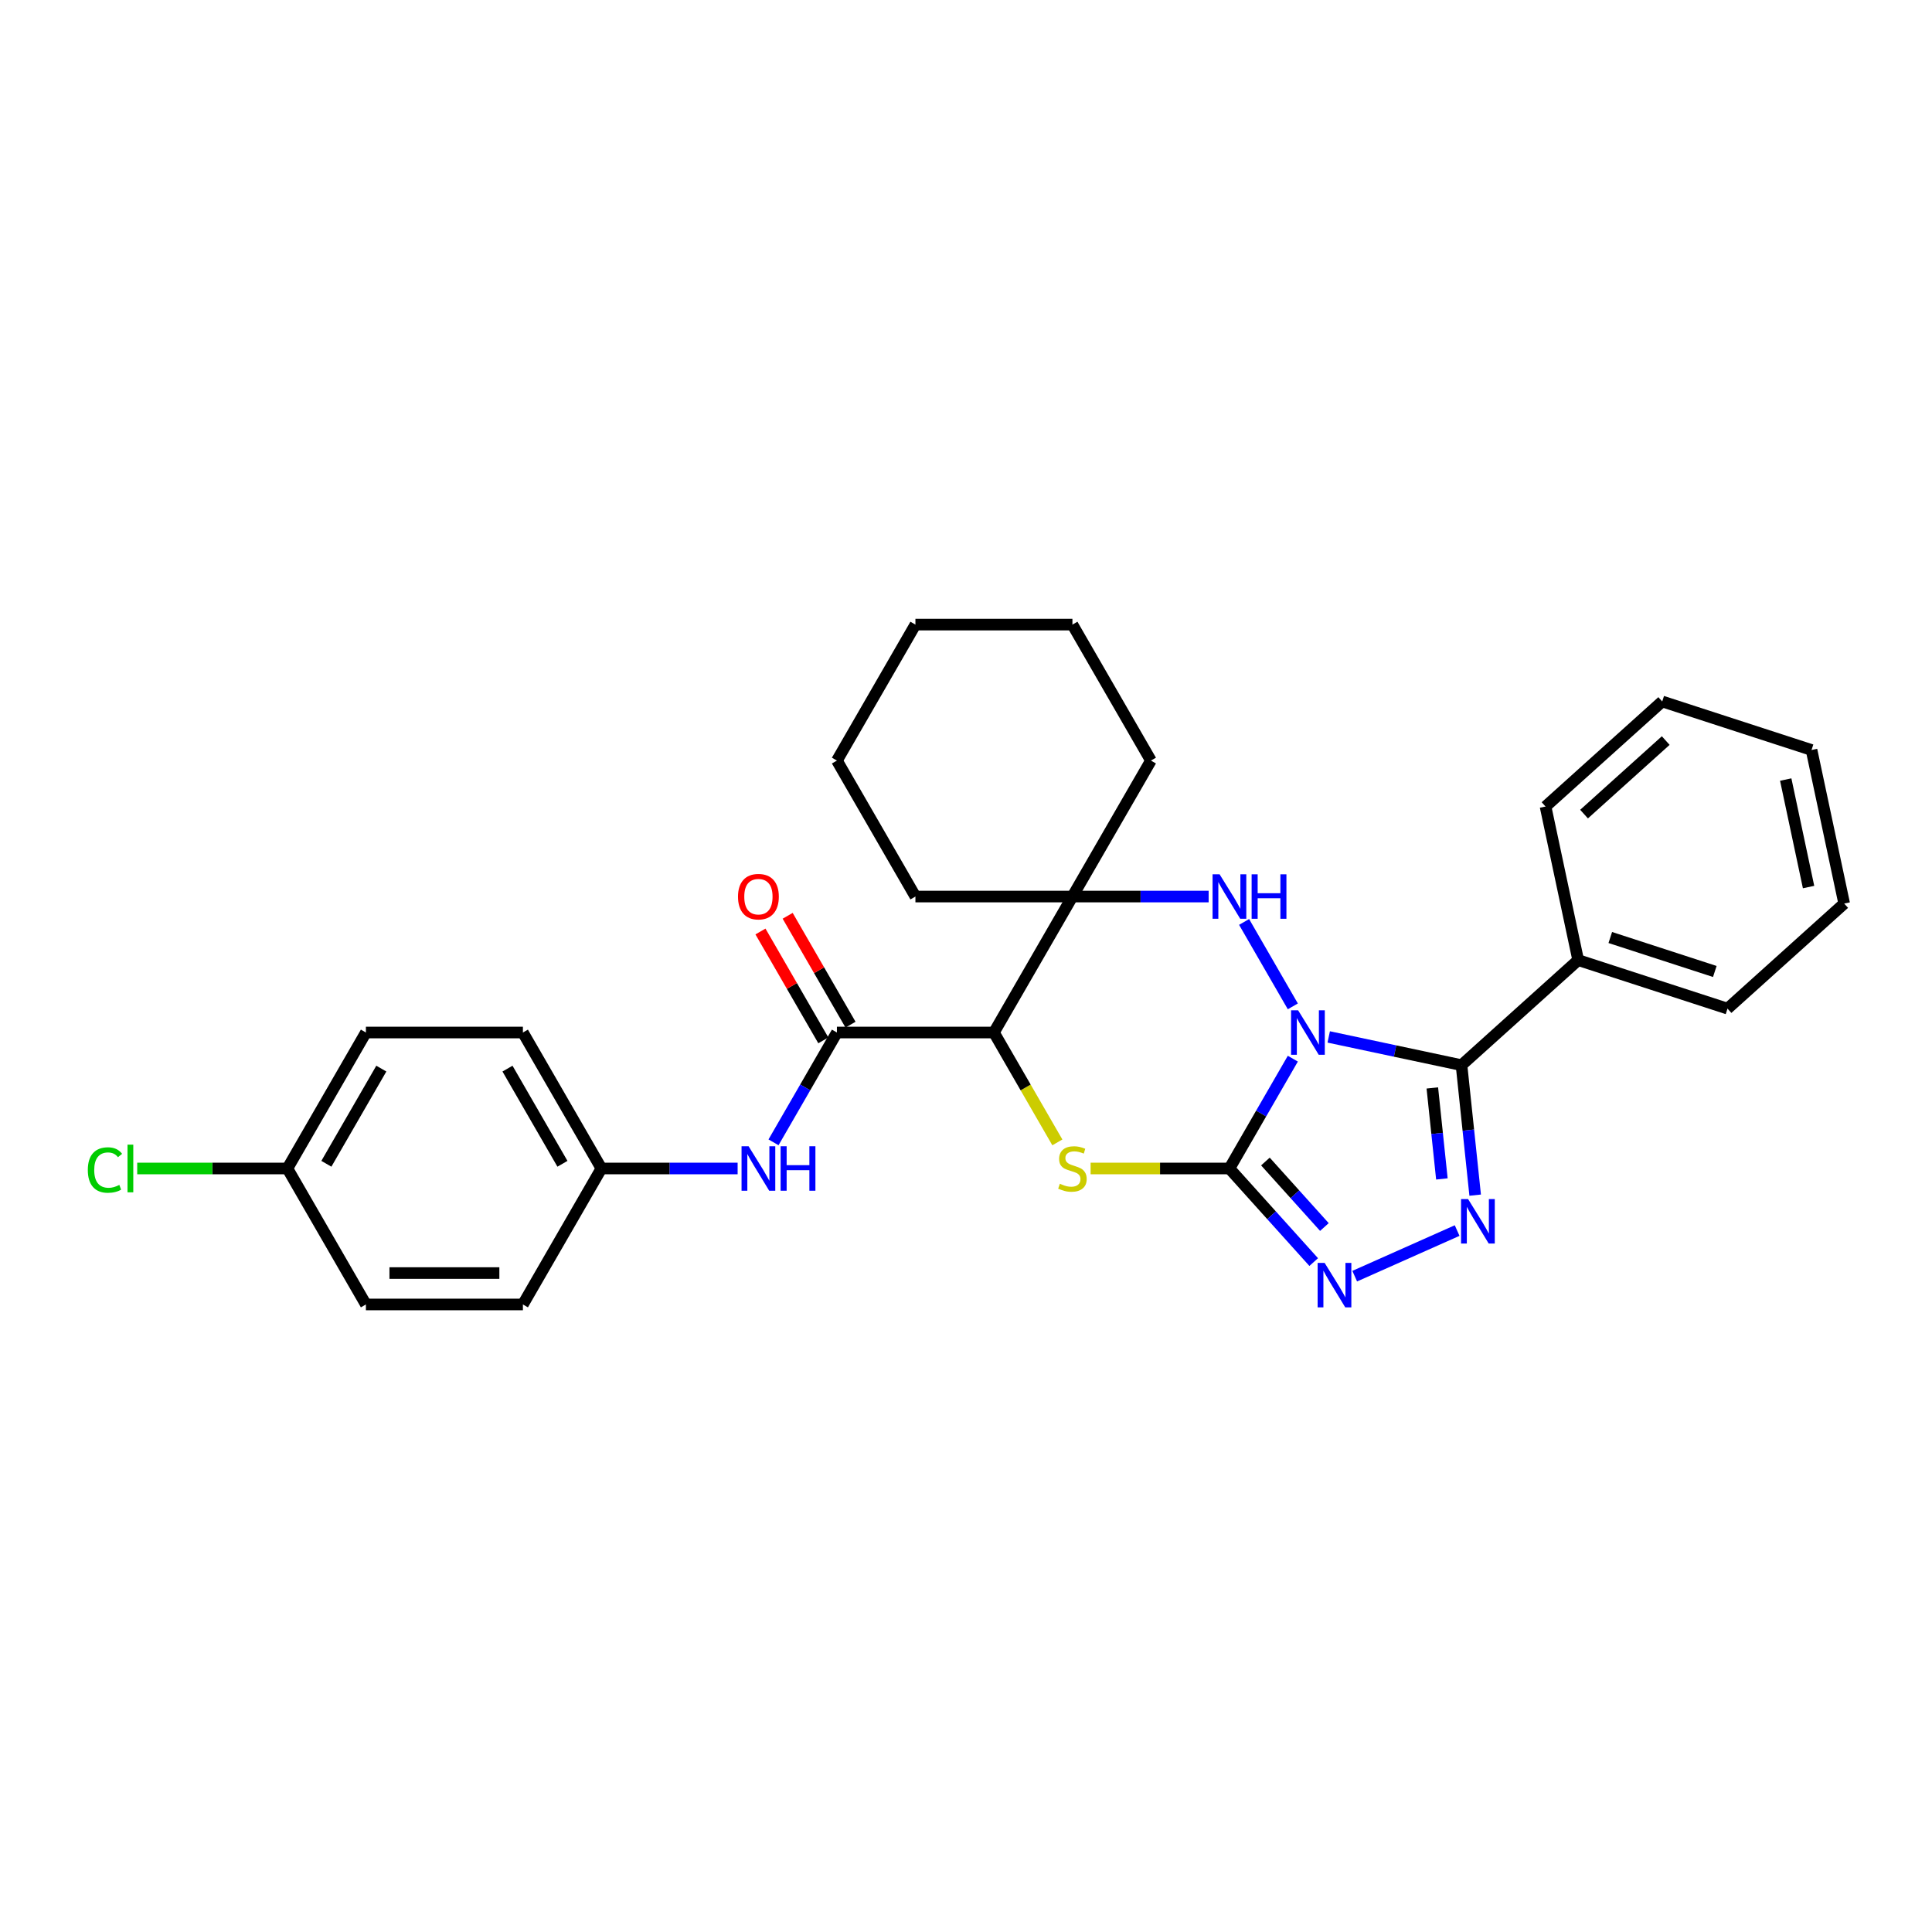 <?xml version='1.0' encoding='iso-8859-1'?>
<svg version='1.1' baseProfile='full'
              xmlns='http://www.w3.org/2000/svg'
                      xmlns:rdkit='http://www.rdkit.org/xml'
                      xmlns:xlink='http://www.w3.org/1999/xlink'
                  xml:space='preserve'
width='1000px' height='1000px' viewBox='0 0 1000 1000'>
<!-- END OF HEADER -->
<rect style='opacity:1.0;fill:#FFFFFF;stroke:none' width='1000' height='1000' x='0' y='0'> </rect>
<path class='bond-0' d='M 669.167,547.967 L 652.759,576.387' style='fill:none;fill-rule:evenodd;stroke:#0000FF;stroke-width:6px;stroke-linecap:butt;stroke-linejoin:miter;stroke-opacity:1' />
<path class='bond-0' d='M 652.759,576.387 L 636.351,604.806' style='fill:none;fill-rule:evenodd;stroke:#000000;stroke-width:6px;stroke-linecap:butt;stroke-linejoin:miter;stroke-opacity:1' />
<path class='bond-1' d='M 687.744,536.715 L 722.109,544.02' style='fill:none;fill-rule:evenodd;stroke:#0000FF;stroke-width:6px;stroke-linecap:butt;stroke-linejoin:miter;stroke-opacity:1' />
<path class='bond-1' d='M 722.109,544.02 L 756.474,551.324' style='fill:none;fill-rule:evenodd;stroke:#000000;stroke-width:6px;stroke-linecap:butt;stroke-linejoin:miter;stroke-opacity:1' />
<path class='bond-2' d='M 669.167,520.89 L 643.942,477.198' style='fill:none;fill-rule:evenodd;stroke:#0000FF;stroke-width:6px;stroke-linecap:butt;stroke-linejoin:miter;stroke-opacity:1' />
<path class='bond-3' d='M 636.351,604.806 L 600.424,604.806' style='fill:none;fill-rule:evenodd;stroke:#000000;stroke-width:6px;stroke-linecap:butt;stroke-linejoin:miter;stroke-opacity:1' />
<path class='bond-3' d='M 600.424,604.806 L 564.497,604.806' style='fill:none;fill-rule:evenodd;stroke:#CCCC00;stroke-width:6px;stroke-linecap:butt;stroke-linejoin:miter;stroke-opacity:1' />
<path class='bond-6' d='M 636.351,604.806 L 658.16,629.027' style='fill:none;fill-rule:evenodd;stroke:#000000;stroke-width:6px;stroke-linecap:butt;stroke-linejoin:miter;stroke-opacity:1' />
<path class='bond-6' d='M 658.16,629.027 L 679.969,653.248' style='fill:none;fill-rule:evenodd;stroke:#0000FF;stroke-width:6px;stroke-linecap:butt;stroke-linejoin:miter;stroke-opacity:1' />
<path class='bond-6' d='M 654.972,601.197 L 670.239,618.152' style='fill:none;fill-rule:evenodd;stroke:#000000;stroke-width:6px;stroke-linecap:butt;stroke-linejoin:miter;stroke-opacity:1' />
<path class='bond-6' d='M 670.239,618.152 L 685.505,635.107' style='fill:none;fill-rule:evenodd;stroke:#0000FF;stroke-width:6px;stroke-linecap:butt;stroke-linejoin:miter;stroke-opacity:1' />
<path class='bond-5' d='M 756.474,551.324 L 760.009,584.965' style='fill:none;fill-rule:evenodd;stroke:#000000;stroke-width:6px;stroke-linecap:butt;stroke-linejoin:miter;stroke-opacity:1' />
<path class='bond-5' d='M 760.009,584.965 L 763.545,618.606' style='fill:none;fill-rule:evenodd;stroke:#0000FF;stroke-width:6px;stroke-linecap:butt;stroke-linejoin:miter;stroke-opacity:1' />
<path class='bond-5' d='M 741.37,563.115 L 743.845,586.664' style='fill:none;fill-rule:evenodd;stroke:#000000;stroke-width:6px;stroke-linecap:butt;stroke-linejoin:miter;stroke-opacity:1' />
<path class='bond-5' d='M 743.845,586.664 L 746.32,610.212' style='fill:none;fill-rule:evenodd;stroke:#0000FF;stroke-width:6px;stroke-linecap:butt;stroke-linejoin:miter;stroke-opacity:1' />
<path class='bond-10' d='M 756.474,551.324 L 816.866,496.947' style='fill:none;fill-rule:evenodd;stroke:#000000;stroke-width:6px;stroke-linecap:butt;stroke-linejoin:miter;stroke-opacity:1' />
<path class='bond-7' d='M 625.592,464.05 L 590.339,464.05' style='fill:none;fill-rule:evenodd;stroke:#0000FF;stroke-width:6px;stroke-linecap:butt;stroke-linejoin:miter;stroke-opacity:1' />
<path class='bond-7' d='M 590.339,464.05 L 555.086,464.05' style='fill:none;fill-rule:evenodd;stroke:#000000;stroke-width:6px;stroke-linecap:butt;stroke-linejoin:miter;stroke-opacity:1' />
<path class='bond-30' d='M 547.288,591.3 L 530.871,562.864' style='fill:none;fill-rule:evenodd;stroke:#CCCC00;stroke-width:6px;stroke-linecap:butt;stroke-linejoin:miter;stroke-opacity:1' />
<path class='bond-30' d='M 530.871,562.864 L 514.453,534.428' style='fill:none;fill-rule:evenodd;stroke:#000000;stroke-width:6px;stroke-linecap:butt;stroke-linejoin:miter;stroke-opacity:1' />
<path class='bond-4' d='M 514.453,534.428 L 555.086,464.05' style='fill:none;fill-rule:evenodd;stroke:#000000;stroke-width:6px;stroke-linecap:butt;stroke-linejoin:miter;stroke-opacity:1' />
<path class='bond-8' d='M 514.453,534.428 L 433.188,534.428' style='fill:none;fill-rule:evenodd;stroke:#000000;stroke-width:6px;stroke-linecap:butt;stroke-linejoin:miter;stroke-opacity:1' />
<path class='bond-29' d='M 754.209,636.935 L 701.194,660.539' style='fill:none;fill-rule:evenodd;stroke:#0000FF;stroke-width:6px;stroke-linecap:butt;stroke-linejoin:miter;stroke-opacity:1' />
<path class='bond-14' d='M 555.086,464.05 L 595.719,393.673' style='fill:none;fill-rule:evenodd;stroke:#000000;stroke-width:6px;stroke-linecap:butt;stroke-linejoin:miter;stroke-opacity:1' />
<path class='bond-15' d='M 555.086,464.05 L 473.821,464.05' style='fill:none;fill-rule:evenodd;stroke:#000000;stroke-width:6px;stroke-linecap:butt;stroke-linejoin:miter;stroke-opacity:1' />
<path class='bond-9' d='M 433.188,534.428 L 416.78,562.848' style='fill:none;fill-rule:evenodd;stroke:#000000;stroke-width:6px;stroke-linecap:butt;stroke-linejoin:miter;stroke-opacity:1' />
<path class='bond-9' d='M 416.78,562.848 L 400.372,591.267' style='fill:none;fill-rule:evenodd;stroke:#0000FF;stroke-width:6px;stroke-linecap:butt;stroke-linejoin:miter;stroke-opacity:1' />
<path class='bond-11' d='M 440.226,530.365 L 423.958,502.189' style='fill:none;fill-rule:evenodd;stroke:#000000;stroke-width:6px;stroke-linecap:butt;stroke-linejoin:miter;stroke-opacity:1' />
<path class='bond-11' d='M 423.958,502.189 L 407.691,474.014' style='fill:none;fill-rule:evenodd;stroke:#FF0000;stroke-width:6px;stroke-linecap:butt;stroke-linejoin:miter;stroke-opacity:1' />
<path class='bond-11' d='M 426.15,538.492 L 409.883,510.316' style='fill:none;fill-rule:evenodd;stroke:#000000;stroke-width:6px;stroke-linecap:butt;stroke-linejoin:miter;stroke-opacity:1' />
<path class='bond-11' d='M 409.883,510.316 L 393.616,482.14' style='fill:none;fill-rule:evenodd;stroke:#FF0000;stroke-width:6px;stroke-linecap:butt;stroke-linejoin:miter;stroke-opacity:1' />
<path class='bond-12' d='M 381.796,604.806 L 346.543,604.806' style='fill:none;fill-rule:evenodd;stroke:#0000FF;stroke-width:6px;stroke-linecap:butt;stroke-linejoin:miter;stroke-opacity:1' />
<path class='bond-12' d='M 346.543,604.806 L 311.29,604.806' style='fill:none;fill-rule:evenodd;stroke:#000000;stroke-width:6px;stroke-linecap:butt;stroke-linejoin:miter;stroke-opacity:1' />
<path class='bond-21' d='M 816.866,496.947 L 894.154,522.06' style='fill:none;fill-rule:evenodd;stroke:#000000;stroke-width:6px;stroke-linecap:butt;stroke-linejoin:miter;stroke-opacity:1' />
<path class='bond-21' d='M 833.481,485.256 L 887.583,502.835' style='fill:none;fill-rule:evenodd;stroke:#000000;stroke-width:6px;stroke-linecap:butt;stroke-linejoin:miter;stroke-opacity:1' />
<path class='bond-22' d='M 816.866,496.947 L 799.97,417.458' style='fill:none;fill-rule:evenodd;stroke:#000000;stroke-width:6px;stroke-linecap:butt;stroke-linejoin:miter;stroke-opacity:1' />
<path class='bond-17' d='M 311.29,604.806 L 270.657,675.184' style='fill:none;fill-rule:evenodd;stroke:#000000;stroke-width:6px;stroke-linecap:butt;stroke-linejoin:miter;stroke-opacity:1' />
<path class='bond-18' d='M 311.29,604.806 L 270.657,534.428' style='fill:none;fill-rule:evenodd;stroke:#000000;stroke-width:6px;stroke-linecap:butt;stroke-linejoin:miter;stroke-opacity:1' />
<path class='bond-18' d='M 291.119,602.376 L 262.676,553.112' style='fill:none;fill-rule:evenodd;stroke:#000000;stroke-width:6px;stroke-linecap:butt;stroke-linejoin:miter;stroke-opacity:1' />
<path class='bond-13' d='M 148.759,604.806 L 189.392,534.428' style='fill:none;fill-rule:evenodd;stroke:#000000;stroke-width:6px;stroke-linecap:butt;stroke-linejoin:miter;stroke-opacity:1' />
<path class='bond-13' d='M 168.93,602.376 L 197.372,553.112' style='fill:none;fill-rule:evenodd;stroke:#000000;stroke-width:6px;stroke-linecap:butt;stroke-linejoin:miter;stroke-opacity:1' />
<path class='bond-16' d='M 148.759,604.806 L 109.89,604.806' style='fill:none;fill-rule:evenodd;stroke:#000000;stroke-width:6px;stroke-linecap:butt;stroke-linejoin:miter;stroke-opacity:1' />
<path class='bond-16' d='M 109.89,604.806 L 71.021,604.806' style='fill:none;fill-rule:evenodd;stroke:#00CC00;stroke-width:6px;stroke-linecap:butt;stroke-linejoin:miter;stroke-opacity:1' />
<path class='bond-33' d='M 148.759,604.806 L 189.392,675.184' style='fill:none;fill-rule:evenodd;stroke:#000000;stroke-width:6px;stroke-linecap:butt;stroke-linejoin:miter;stroke-opacity:1' />
<path class='bond-23' d='M 595.719,393.673 L 555.086,323.295' style='fill:none;fill-rule:evenodd;stroke:#000000;stroke-width:6px;stroke-linecap:butt;stroke-linejoin:miter;stroke-opacity:1' />
<path class='bond-24' d='M 473.821,464.05 L 433.188,393.673' style='fill:none;fill-rule:evenodd;stroke:#000000;stroke-width:6px;stroke-linecap:butt;stroke-linejoin:miter;stroke-opacity:1' />
<path class='bond-19' d='M 270.657,675.184 L 189.392,675.184' style='fill:none;fill-rule:evenodd;stroke:#000000;stroke-width:6px;stroke-linecap:butt;stroke-linejoin:miter;stroke-opacity:1' />
<path class='bond-19' d='M 258.467,658.931 L 201.582,658.931' style='fill:none;fill-rule:evenodd;stroke:#000000;stroke-width:6px;stroke-linecap:butt;stroke-linejoin:miter;stroke-opacity:1' />
<path class='bond-20' d='M 270.657,534.428 L 189.392,534.428' style='fill:none;fill-rule:evenodd;stroke:#000000;stroke-width:6px;stroke-linecap:butt;stroke-linejoin:miter;stroke-opacity:1' />
<path class='bond-26' d='M 894.154,522.06 L 954.545,467.682' style='fill:none;fill-rule:evenodd;stroke:#000000;stroke-width:6px;stroke-linecap:butt;stroke-linejoin:miter;stroke-opacity:1' />
<path class='bond-25' d='M 799.97,417.458 L 860.361,363.081' style='fill:none;fill-rule:evenodd;stroke:#000000;stroke-width:6px;stroke-linecap:butt;stroke-linejoin:miter;stroke-opacity:1' />
<path class='bond-25' d='M 819.904,421.379 L 862.178,383.315' style='fill:none;fill-rule:evenodd;stroke:#000000;stroke-width:6px;stroke-linecap:butt;stroke-linejoin:miter;stroke-opacity:1' />
<path class='bond-31' d='M 555.086,323.295 L 473.821,323.295' style='fill:none;fill-rule:evenodd;stroke:#000000;stroke-width:6px;stroke-linecap:butt;stroke-linejoin:miter;stroke-opacity:1' />
<path class='bond-27' d='M 433.188,393.673 L 473.821,323.295' style='fill:none;fill-rule:evenodd;stroke:#000000;stroke-width:6px;stroke-linecap:butt;stroke-linejoin:miter;stroke-opacity:1' />
<path class='bond-28' d='M 860.361,363.081 L 937.649,388.193' style='fill:none;fill-rule:evenodd;stroke:#000000;stroke-width:6px;stroke-linecap:butt;stroke-linejoin:miter;stroke-opacity:1' />
<path class='bond-32' d='M 954.545,467.682 L 937.649,388.193' style='fill:none;fill-rule:evenodd;stroke:#000000;stroke-width:6px;stroke-linecap:butt;stroke-linejoin:miter;stroke-opacity:1' />
<path class='bond-32' d='M 936.113,459.138 L 924.286,403.496' style='fill:none;fill-rule:evenodd;stroke:#000000;stroke-width:6px;stroke-linecap:butt;stroke-linejoin:miter;stroke-opacity:1' />
<path  class='atom-0' d='M 671.897 522.921
L 679.438 535.111
Q 680.186 536.314, 681.389 538.492
Q 682.591 540.67, 682.656 540.8
L 682.656 522.921
L 685.712 522.921
L 685.712 545.935
L 682.559 545.935
L 674.465 532.608
Q 673.522 531.048, 672.514 529.26
Q 671.539 527.472, 671.247 526.919
L 671.247 545.935
L 668.256 545.935
L 668.256 522.921
L 671.897 522.921
' fill='#0000FF'/>
<path  class='atom-3' d='M 631.264 452.543
L 638.806 464.733
Q 639.553 465.936, 640.756 468.114
Q 641.959 470.292, 642.024 470.422
L 642.024 452.543
L 645.079 452.543
L 645.079 475.558
L 641.926 475.558
L 633.832 462.23
Q 632.889 460.67, 631.882 458.882
Q 630.907 457.094, 630.614 456.542
L 630.614 475.558
L 627.623 475.558
L 627.623 452.543
L 631.264 452.543
' fill='#0000FF'/>
<path  class='atom-3' d='M 647.842 452.543
L 650.963 452.543
L 650.963 462.328
L 662.73 462.328
L 662.73 452.543
L 665.851 452.543
L 665.851 475.558
L 662.73 475.558
L 662.73 464.928
L 650.963 464.928
L 650.963 475.558
L 647.842 475.558
L 647.842 452.543
' fill='#0000FF'/>
<path  class='atom-4' d='M 548.585 612.705
Q 548.845 612.803, 549.918 613.258
Q 550.99 613.713, 552.16 614.005
Q 553.363 614.265, 554.533 614.265
Q 556.711 614.265, 557.979 613.225
Q 559.247 612.153, 559.247 610.3
Q 559.247 609.032, 558.597 608.252
Q 557.979 607.472, 557.004 607.049
Q 556.029 606.627, 554.403 606.139
Q 552.355 605.521, 551.12 604.936
Q 549.918 604.351, 549.04 603.116
Q 548.195 601.881, 548.195 599.8
Q 548.195 596.907, 550.145 595.119
Q 552.128 593.332, 556.029 593.332
Q 558.694 593.332, 561.717 594.599
L 560.97 597.102
Q 558.207 595.965, 556.126 595.965
Q 553.883 595.965, 552.648 596.907
Q 551.413 597.817, 551.445 599.41
Q 551.445 600.645, 552.063 601.393
Q 552.713 602.141, 553.623 602.563
Q 554.566 602.986, 556.126 603.473
Q 558.207 604.124, 559.442 604.774
Q 560.677 605.424, 561.555 606.757
Q 562.465 608.057, 562.465 610.3
Q 562.465 613.485, 560.319 615.208
Q 558.207 616.898, 554.663 616.898
Q 552.616 616.898, 551.055 616.443
Q 549.527 616.021, 547.707 615.273
L 548.585 612.705
' fill='#CCCC00'/>
<path  class='atom-6' d='M 759.881 620.637
L 767.422 632.827
Q 768.17 634.03, 769.373 636.208
Q 770.575 638.386, 770.64 638.516
L 770.64 620.637
L 773.696 620.637
L 773.696 643.652
L 770.543 643.652
L 762.449 630.324
Q 761.506 628.764, 760.499 626.976
Q 759.523 625.188, 759.231 624.636
L 759.231 643.652
L 756.24 643.652
L 756.24 620.637
L 759.881 620.637
' fill='#0000FF'/>
<path  class='atom-7' d='M 685.641 653.691
L 693.183 665.881
Q 693.93 667.084, 695.133 669.261
Q 696.336 671.439, 696.401 671.569
L 696.401 653.691
L 699.456 653.691
L 699.456 676.705
L 696.303 676.705
L 688.209 663.378
Q 687.267 661.818, 686.259 660.03
Q 685.284 658.242, 684.991 657.689
L 684.991 676.705
L 682.001 676.705
L 682.001 653.691
L 685.641 653.691
' fill='#0000FF'/>
<path  class='atom-10' d='M 387.468 593.299
L 395.009 605.489
Q 395.757 606.692, 396.96 608.869
Q 398.163 611.047, 398.228 611.177
L 398.228 593.299
L 401.283 593.299
L 401.283 616.313
L 398.13 616.313
L 390.036 602.986
Q 389.093 601.426, 388.086 599.638
Q 387.11 597.85, 386.818 597.297
L 386.818 616.313
L 383.827 616.313
L 383.827 593.299
L 387.468 593.299
' fill='#0000FF'/>
<path  class='atom-10' d='M 404.046 593.299
L 407.167 593.299
L 407.167 603.083
L 418.934 603.083
L 418.934 593.299
L 422.055 593.299
L 422.055 616.313
L 418.934 616.313
L 418.934 605.684
L 407.167 605.684
L 407.167 616.313
L 404.046 616.313
L 404.046 593.299
' fill='#0000FF'/>
<path  class='atom-12' d='M 381.991 464.115
Q 381.991 458.589, 384.721 455.501
Q 387.452 452.413, 392.555 452.413
Q 397.659 452.413, 400.389 455.501
Q 403.12 458.589, 403.12 464.115
Q 403.12 469.707, 400.357 472.892
Q 397.594 476.045, 392.555 476.045
Q 387.484 476.045, 384.721 472.892
Q 381.991 469.739, 381.991 464.115
M 392.555 473.445
Q 396.066 473.445, 397.951 471.104
Q 399.869 468.731, 399.869 464.115
Q 399.869 459.597, 397.951 457.322
Q 396.066 455.014, 392.555 455.014
Q 389.045 455.014, 387.127 457.289
Q 385.241 459.565, 385.241 464.115
Q 385.241 468.764, 387.127 471.104
Q 389.045 473.445, 392.555 473.445
' fill='#FF0000'/>
<path  class='atom-17' d='M 45.455 605.603
Q 45.455 599.882, 48.12 596.891
Q 50.818 593.868, 55.922 593.868
Q 60.667 593.868, 63.203 597.216
L 61.057 598.971
Q 59.205 596.533, 55.922 596.533
Q 52.443 596.533, 50.59 598.874
Q 48.77 601.182, 48.77 605.603
Q 48.77 610.153, 50.656 612.494
Q 52.573 614.834, 56.279 614.834
Q 58.815 614.834, 61.773 613.307
L 62.683 615.745
Q 61.48 616.525, 59.66 616.98
Q 57.839 617.435, 55.824 617.435
Q 50.818 617.435, 48.12 614.379
Q 45.455 611.324, 45.455 605.603
' fill='#00CC00'/>
<path  class='atom-17' d='M 65.998 592.47
L 68.989 592.47
L 68.989 617.142
L 65.998 617.142
L 65.998 592.47
' fill='#00CC00'/>
</svg>
